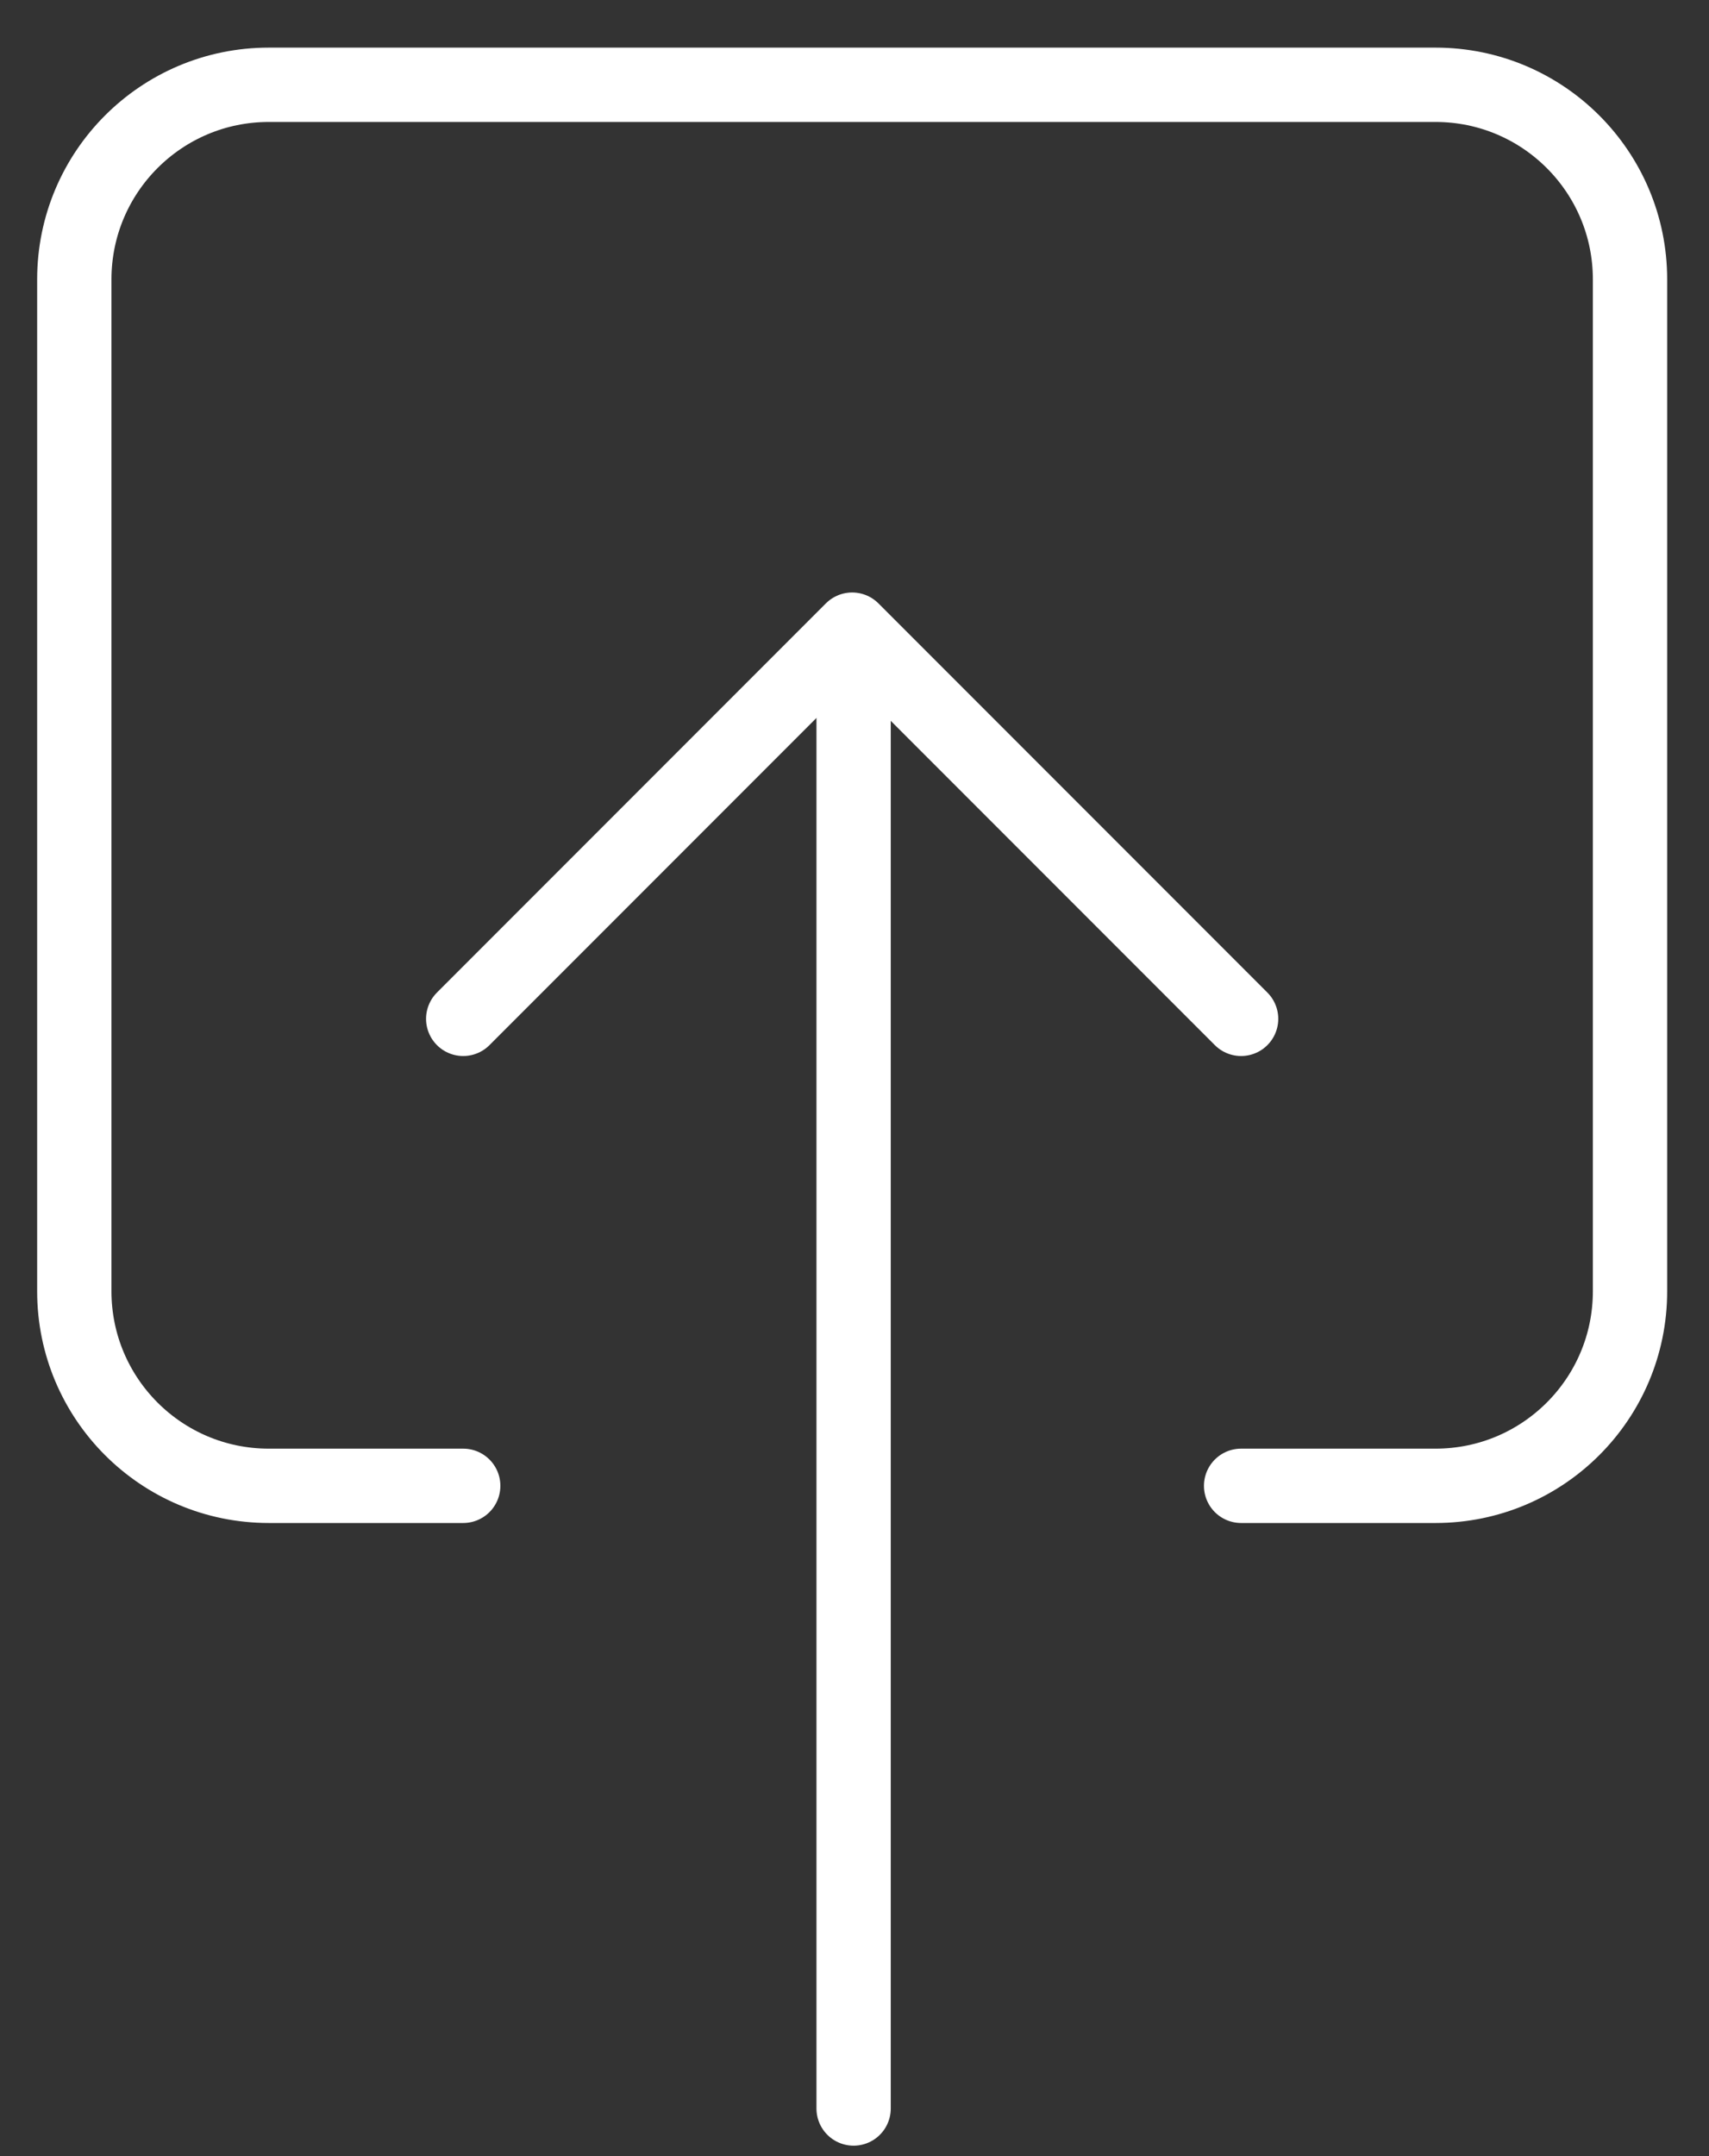<?xml version="1.0" encoding="UTF-8"?>
<svg xmlns="http://www.w3.org/2000/svg" xmlns:xlink="http://www.w3.org/1999/xlink" width="46px" height="58px" viewBox="0 0 46 58" version="1.1">
    <rect x="0" y="0" width="46" height="58" fill="#333333" stroke="none"/>
    <title>ion-download-outline</title>
    <g id="Contact" stroke="none" stroke-width="1" fill="none" fill-rule="evenodd" stroke-linecap="round" stroke-linejoin="round">
        <g transform="translate(-306, -862)" id="ion-download-outline" stroke="#FFFFFF" stroke-width="2">
            <g transform="translate(307, 863)">
                <g id="Icon-Group" transform="translate(22.062, 28.219) scale(-1, 1) rotate(-180) translate(-22.062, -28.219) translate(0.562, 0.719)">
                    <path d="M31.844,16.75 L37.078,16.75 C39.969,16.75 42.312,19.094 42.312,21.984 L42.312,49.203 C42.312,52.094 39.969,54.438 37.078,54.438 L5.672,54.438 C2.781,54.438 0.438,52.094 0.438,49.203 L0.438,21.984 C0.438,19.094 2.781,16.75 5.672,16.75 L10.906,16.75" id="Icon-Path"/>
                    <polyline id="Icon-Path" points="10.906 29.312 21.375 39.781 31.844 29.312"/>
                    <line x1="21.414" y1="0" x2="21.414" y2="37.688" id="Icon-Path"/>
                </g>
            </g>
        </g>
    </g>
</svg>
